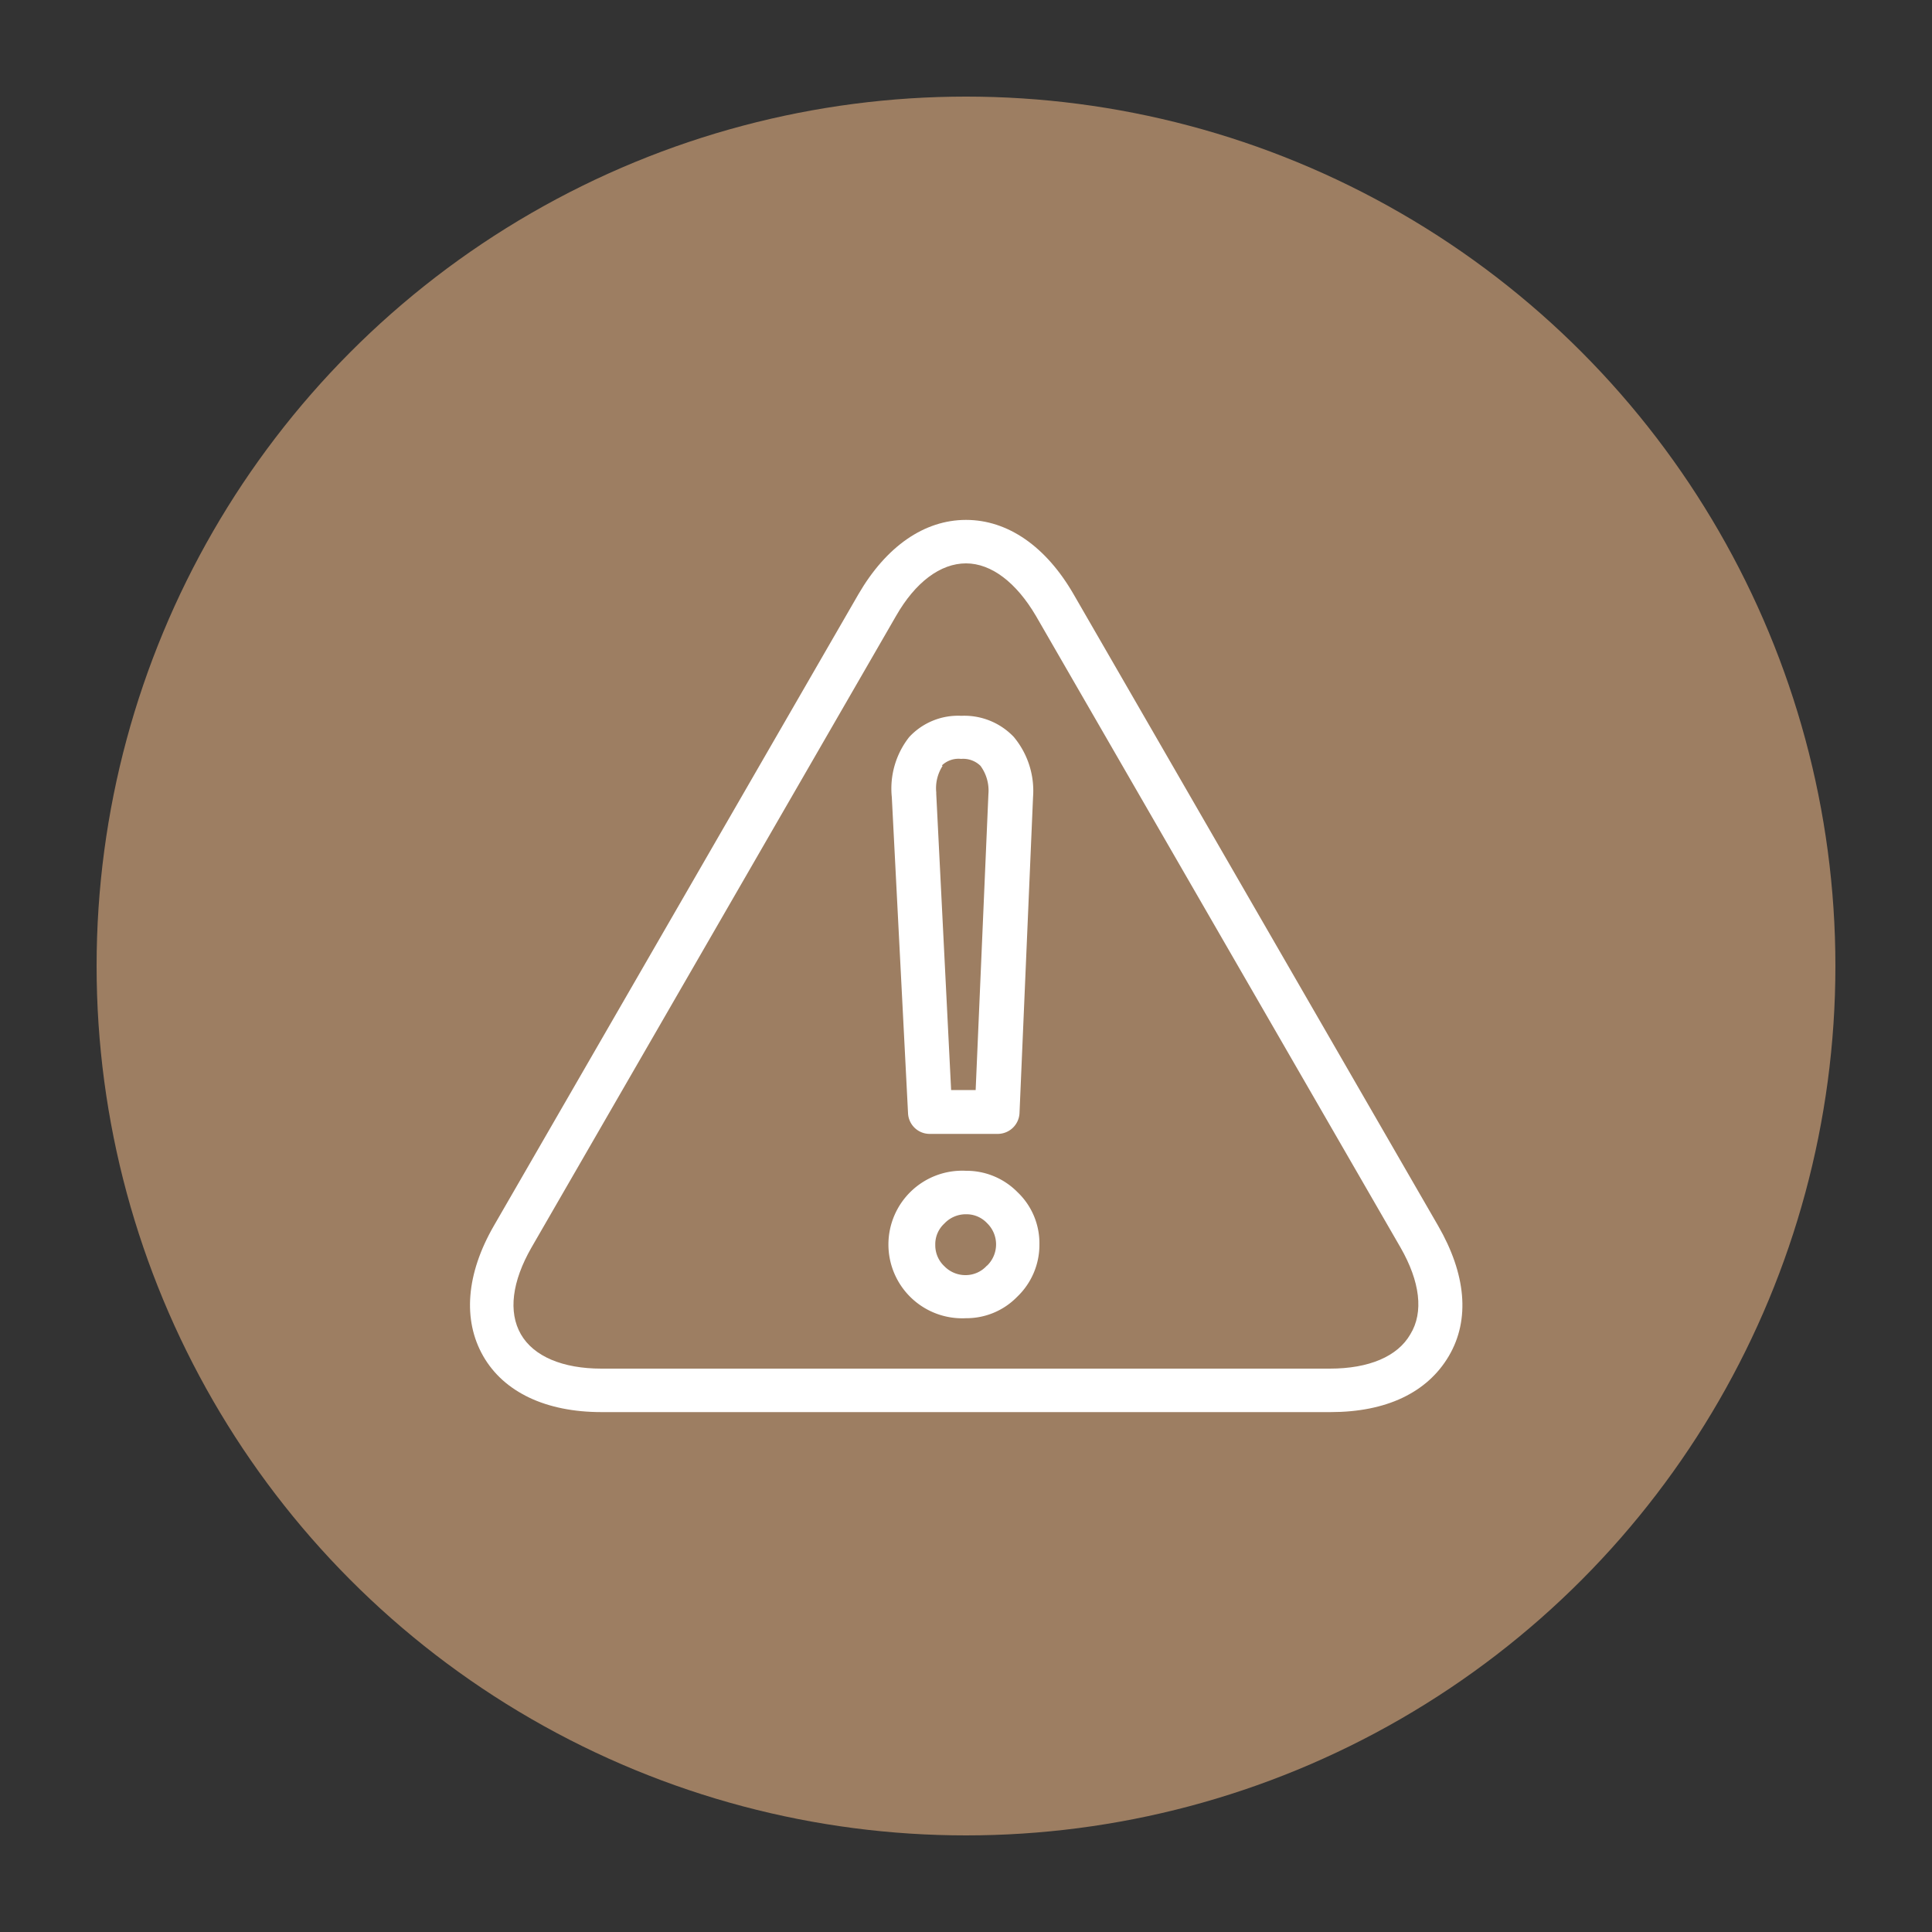 <svg id="Õ__1" data-name="Õº≤„_1" xmlns="http://www.w3.org/2000/svg" viewBox="0 0 100 100"><rect x="0" y="0" width="100" height="100" fill="#333333" stroke="none"/><defs><style>.cls-1{fill:#9d7e62;}.cls-2{fill:#fff;}</style></defs><circle class="cls-1" cx="50" cy="50" r="45"/><path class="cls-2" d="M74.44,63.45,55.57,30.76c-1.43-2.48-3.41-3.85-5.57-3.85s-4.13,1.37-5.57,3.85L25.56,63.45c-1.43,2.48-1.62,4.87-.55,6.74s3.25,2.9,6.12,2.9H68.87c2.87,0,5-1,6.12-2.9S75.87,65.93,74.44,63.45ZM73,69.06c-.66,1.15-2.14,1.78-4.17,1.78H31.13c-2,0-3.51-.63-4.17-1.78s-.46-2.73.55-4.49L46.38,31.88c1-1.75,2.3-2.72,3.62-2.72s2.61,1,3.62,2.72L72.49,64.57C73.5,66.33,73.7,67.92,73,69.06Z"/><path class="cls-2" d="M50,60.6a3.82,3.82,0,1,0,0,7.63,3.66,3.66,0,0,0,2.65-1.11,3.71,3.71,0,0,0,1.15-2.7,3.65,3.65,0,0,0-1.14-2.72A3.7,3.7,0,0,0,50,60.6Zm1.08,4.91A1.48,1.48,0,0,1,50,66a1.52,1.52,0,0,1-1.12-.46,1.48,1.48,0,0,1-.47-1.1,1.45,1.45,0,0,1,.47-1.11A1.52,1.52,0,0,1,50,62.85a1.46,1.46,0,0,1,1.09.46,1.53,1.53,0,0,1,0,2.2Z"/><path class="cls-2" d="M47,57.62a1.12,1.12,0,0,0,1.12,1.07h3.53a1.13,1.13,0,0,0,1.12-1.08l.7-16.35a4.35,4.35,0,0,0-1-3.12,3.53,3.53,0,0,0-2.71-1.09,3.45,3.45,0,0,0-2.7,1.1,4.31,4.31,0,0,0-.9,3.11Zm1.75-18a1.25,1.25,0,0,1,1-.34,1.28,1.28,0,0,1,1,.36,2.16,2.16,0,0,1,.41,1.46l-.66,15.32H49.23l-.77-15.33s0,0,0-.08A2.13,2.13,0,0,1,48.79,39.64Z"/></svg>